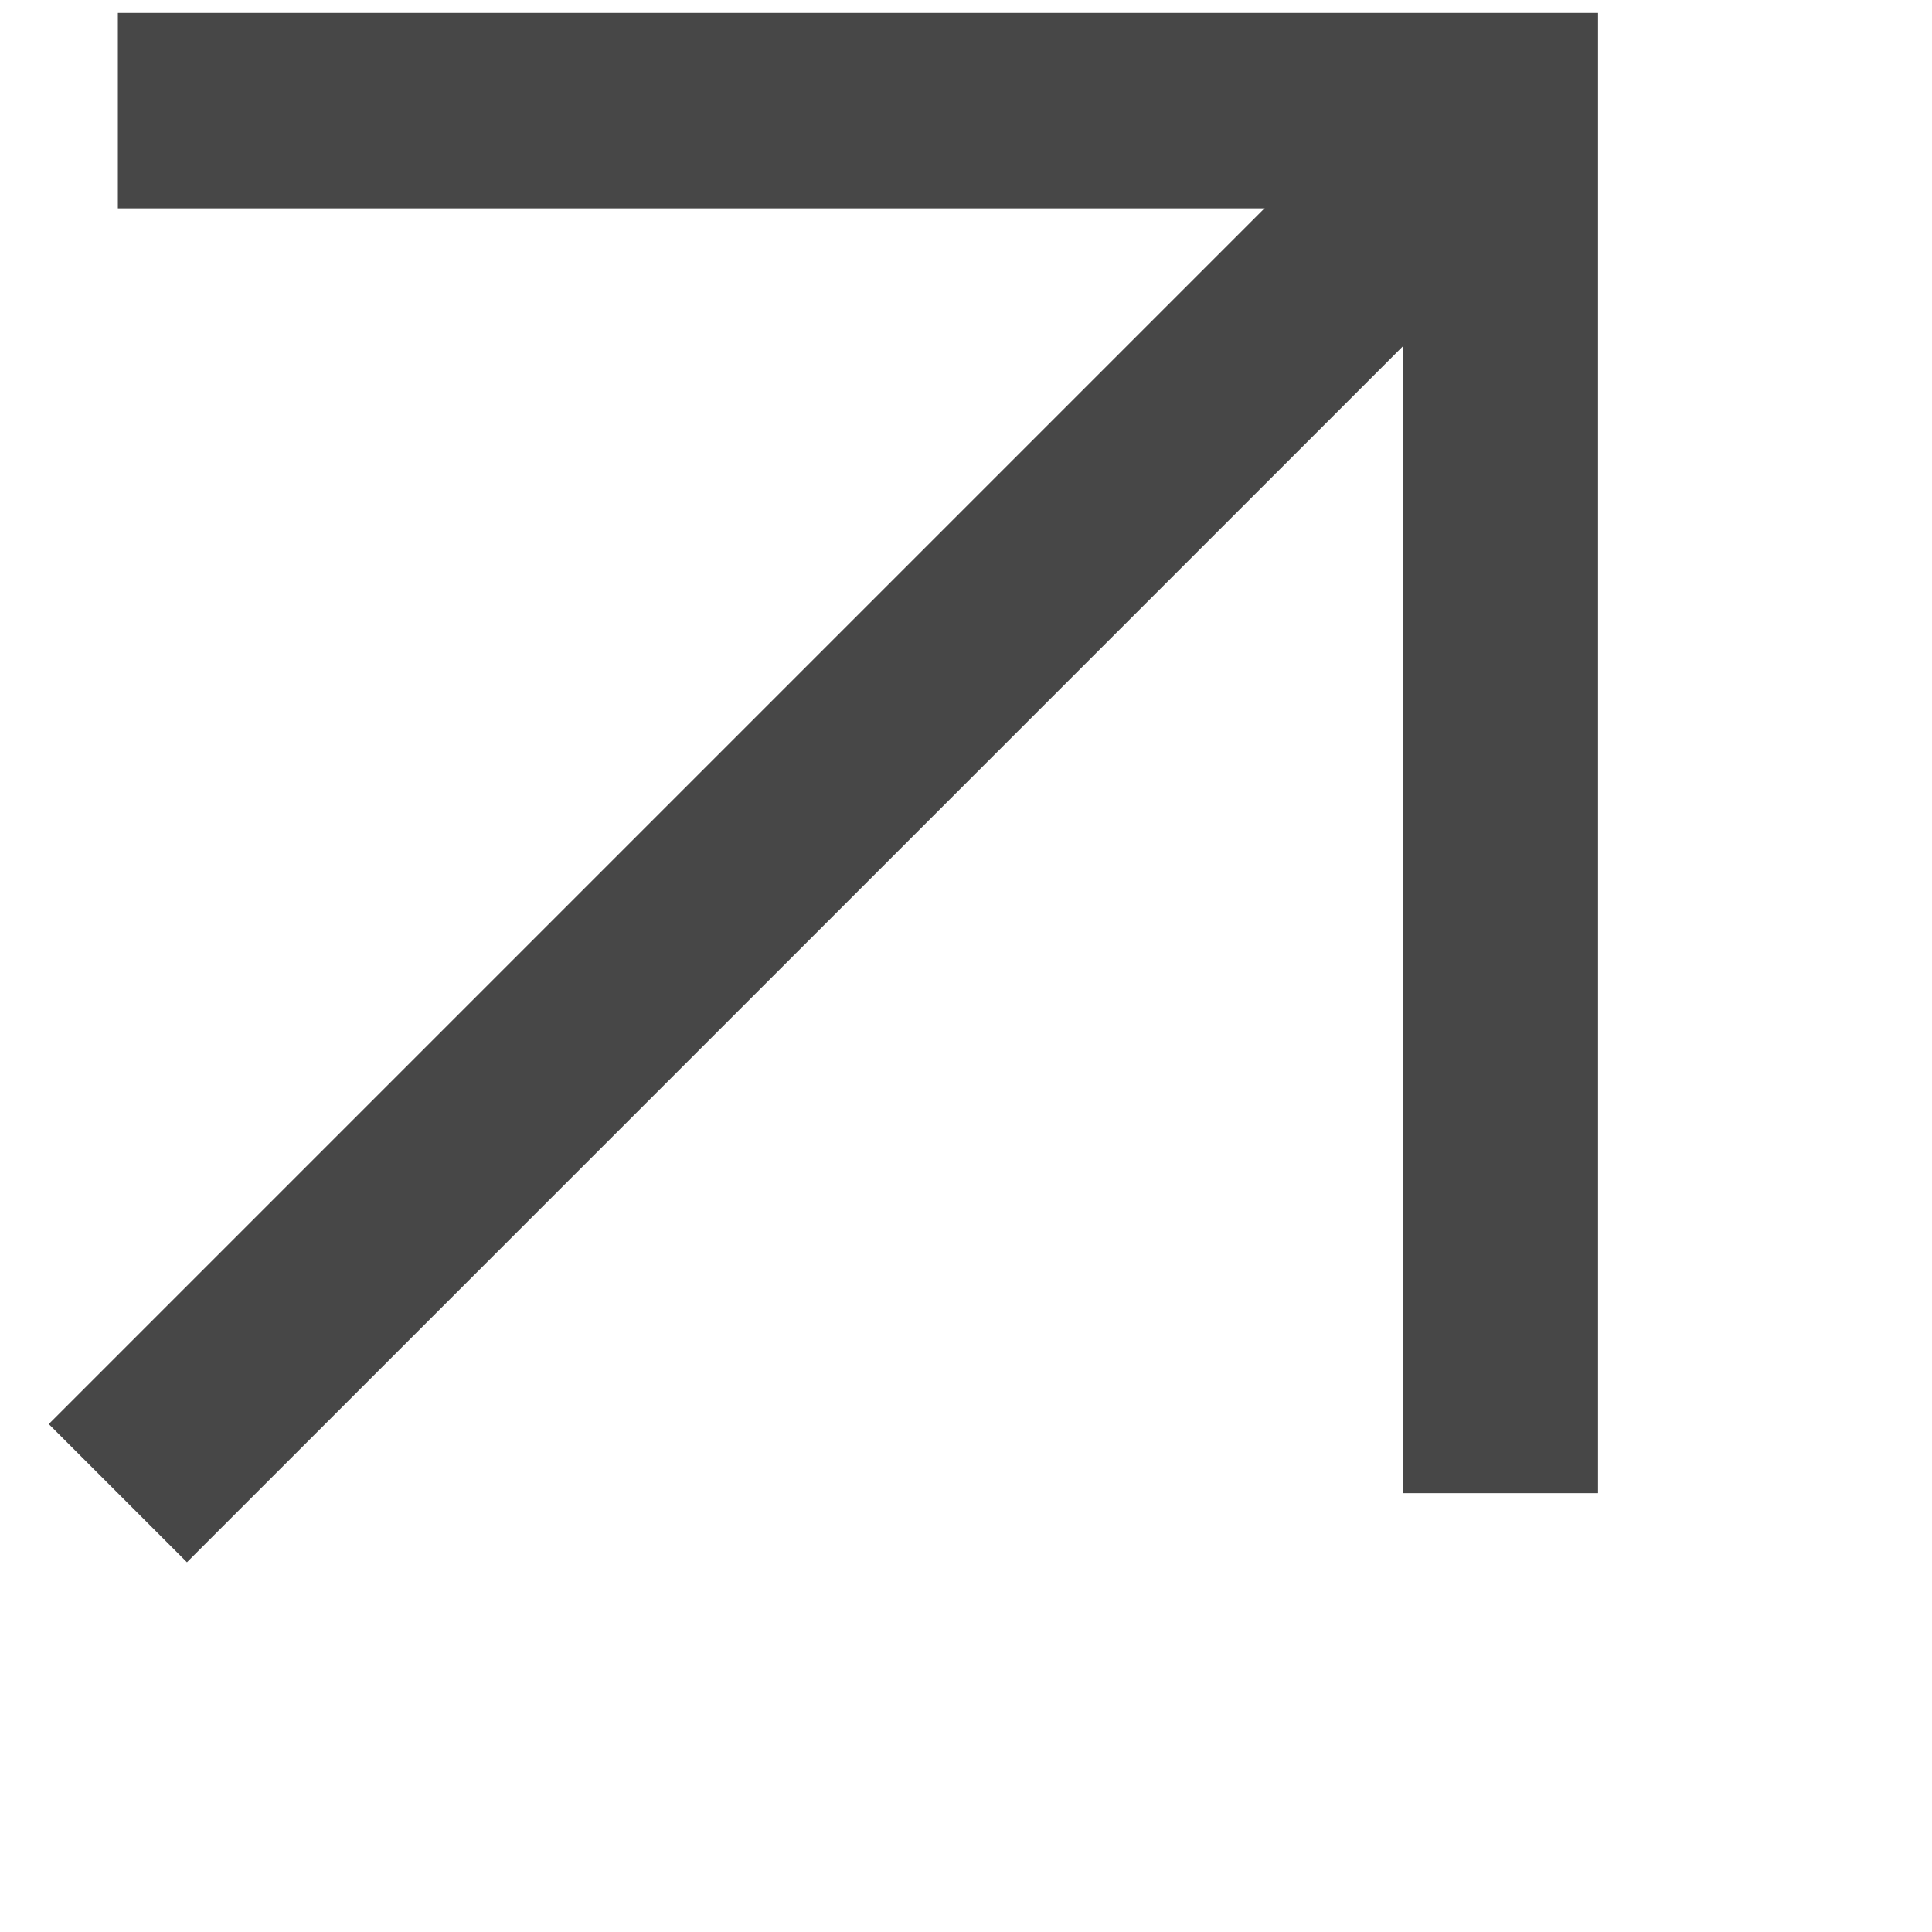 <?xml version="1.0" encoding="utf-8"?>
<svg xmlns="http://www.w3.org/2000/svg" fill="none" height="100%" overflow="visible" preserveAspectRatio="none" style="display: block;" viewBox="0 0 7 7" width="100%">
<g id="Frame">
<path d="M0.427 0.401H5.436V5.41" id="Vector" stroke="#474747" stroke-width="0.708"/>
<path d="M0.427 5.41L5.436 0.401" id="Vector_2" stroke="#474747" stroke-width="0.708"/>
</g>
</svg>